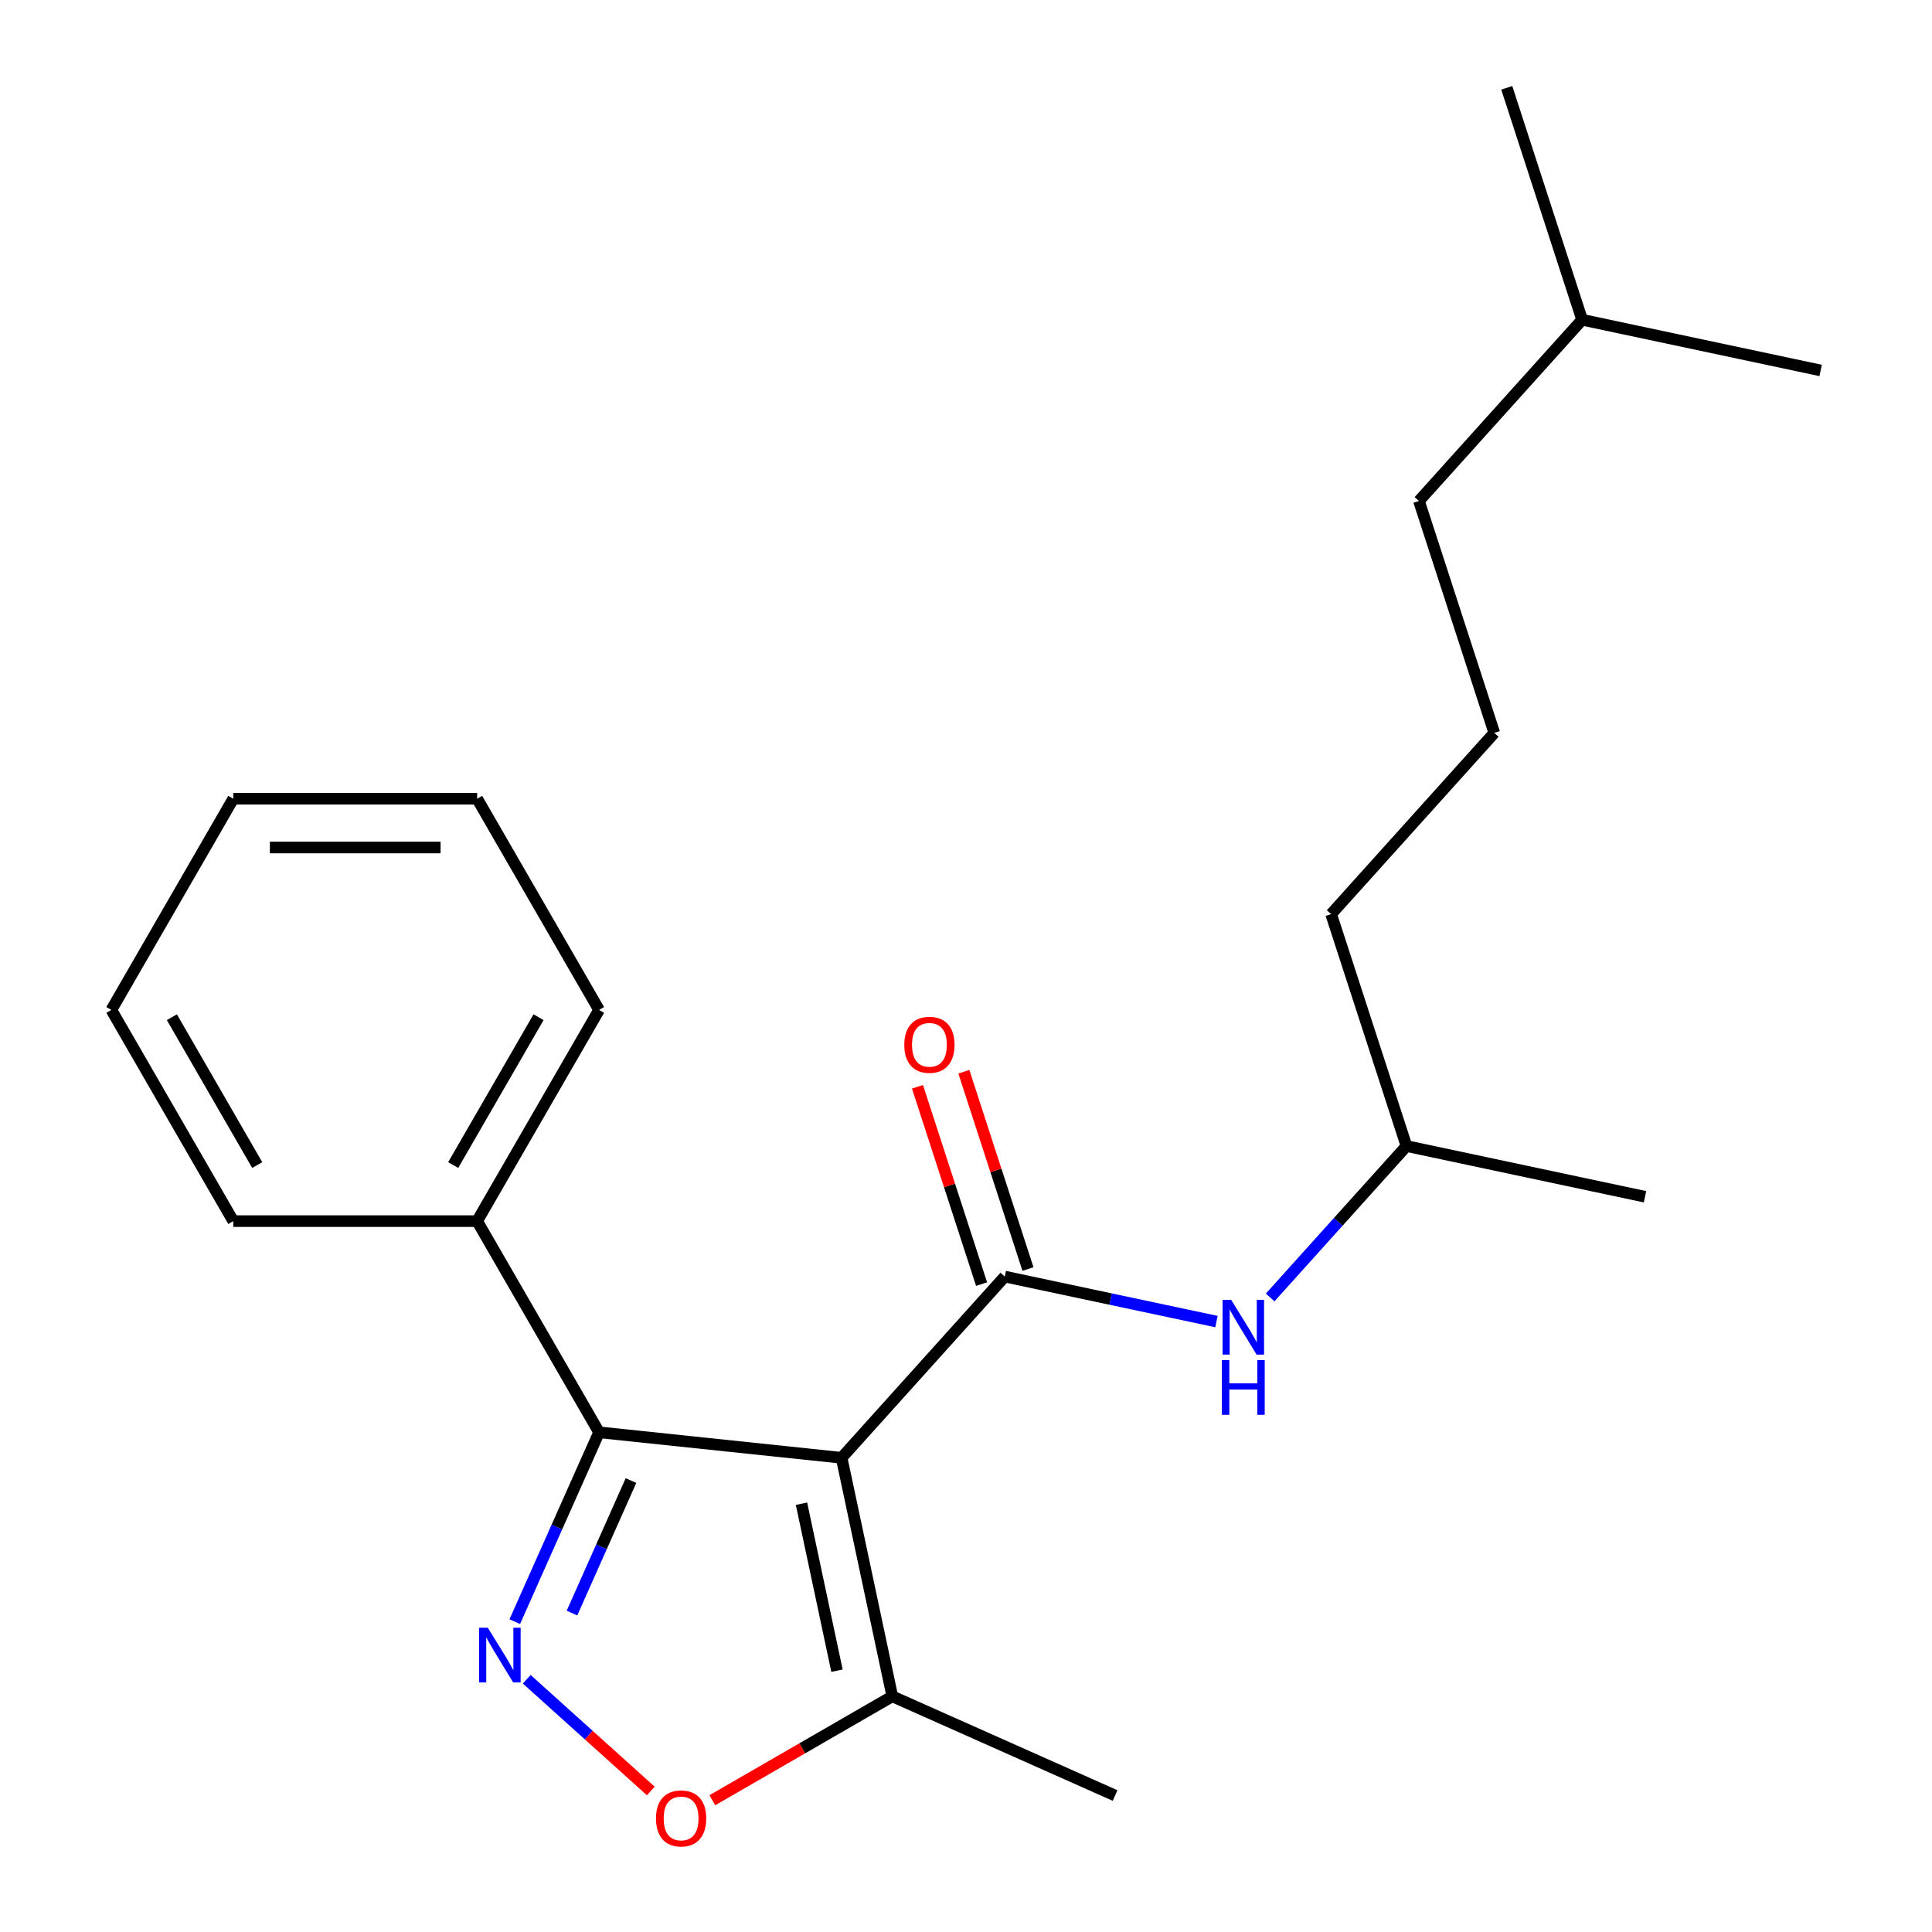 <?xml version='1.0' encoding='iso-8859-1'?>
<svg version='1.1' baseProfile='full'
              xmlns='http://www.w3.org/2000/svg'
                      xmlns:rdkit='http://www.rdkit.org/xml'
                      xmlns:xlink='http://www.w3.org/1999/xlink'
                  xml:space='preserve'
width='1000px' height='1000px' viewBox='0 0 1000 1000'>
<!-- END OF HEADER -->
<rect style='opacity:1.0;fill:#FFFFFF;stroke:none' width='1000' height='1000' x='0' y='0'> </rect>
<path class='bond-0' d='M 435.61,754.554 L 520.069,660.752' style='fill:none;fill-rule:evenodd;stroke:#000000;stroke-width:6px;stroke-linecap:butt;stroke-linejoin:miter;stroke-opacity:1' />
<path class='bond-2' d='M 435.61,754.554 L 310.078,741.36' style='fill:none;fill-rule:evenodd;stroke:#000000;stroke-width:6px;stroke-linecap:butt;stroke-linejoin:miter;stroke-opacity:1' />
<path class='bond-4' d='M 435.61,754.554 L 461.853,878.019' style='fill:none;fill-rule:evenodd;stroke:#000000;stroke-width:6px;stroke-linecap:butt;stroke-linejoin:miter;stroke-opacity:1' />
<path class='bond-4' d='M 414.853,778.322 L 433.224,864.748' style='fill:none;fill-rule:evenodd;stroke:#000000;stroke-width:6px;stroke-linecap:butt;stroke-linejoin:miter;stroke-opacity:1' />
<path class='bond-5' d='M 520.069,660.752 L 574.854,672.397' style='fill:none;fill-rule:evenodd;stroke:#000000;stroke-width:6px;stroke-linecap:butt;stroke-linejoin:miter;stroke-opacity:1' />
<path class='bond-5' d='M 574.854,672.397 L 629.638,684.042' style='fill:none;fill-rule:evenodd;stroke:#0000FF;stroke-width:6px;stroke-linecap:butt;stroke-linejoin:miter;stroke-opacity:1' />
<path class='bond-6' d='M 532.074,656.852 L 515.482,605.787' style='fill:none;fill-rule:evenodd;stroke:#000000;stroke-width:6px;stroke-linecap:butt;stroke-linejoin:miter;stroke-opacity:1' />
<path class='bond-6' d='M 515.482,605.787 L 498.89,554.722' style='fill:none;fill-rule:evenodd;stroke:#FF0000;stroke-width:6px;stroke-linecap:butt;stroke-linejoin:miter;stroke-opacity:1' />
<path class='bond-6' d='M 508.065,664.653 L 491.473,613.588' style='fill:none;fill-rule:evenodd;stroke:#000000;stroke-width:6px;stroke-linecap:butt;stroke-linejoin:miter;stroke-opacity:1' />
<path class='bond-6' d='M 491.473,613.588 L 474.881,562.523' style='fill:none;fill-rule:evenodd;stroke:#FF0000;stroke-width:6px;stroke-linecap:butt;stroke-linejoin:miter;stroke-opacity:1' />
<path class='bond-1' d='M 266.448,839.355 L 288.263,790.358' style='fill:none;fill-rule:evenodd;stroke:#0000FF;stroke-width:6px;stroke-linecap:butt;stroke-linejoin:miter;stroke-opacity:1' />
<path class='bond-1' d='M 288.263,790.358 L 310.078,741.36' style='fill:none;fill-rule:evenodd;stroke:#000000;stroke-width:6px;stroke-linecap:butt;stroke-linejoin:miter;stroke-opacity:1' />
<path class='bond-1' d='M 296.055,834.924 L 311.325,800.626' style='fill:none;fill-rule:evenodd;stroke:#0000FF;stroke-width:6px;stroke-linecap:butt;stroke-linejoin:miter;stroke-opacity:1' />
<path class='bond-1' d='M 311.325,800.626 L 326.596,766.327' style='fill:none;fill-rule:evenodd;stroke:#000000;stroke-width:6px;stroke-linecap:butt;stroke-linejoin:miter;stroke-opacity:1' />
<path class='bond-22' d='M 272.635,869.182 L 304.744,898.093' style='fill:none;fill-rule:evenodd;stroke:#0000FF;stroke-width:6px;stroke-linecap:butt;stroke-linejoin:miter;stroke-opacity:1' />
<path class='bond-22' d='M 304.744,898.093 L 336.853,927.005' style='fill:none;fill-rule:evenodd;stroke:#FF0000;stroke-width:6px;stroke-linecap:butt;stroke-linejoin:miter;stroke-opacity:1' />
<path class='bond-7' d='M 310.078,741.36 L 246.967,632.048' style='fill:none;fill-rule:evenodd;stroke:#000000;stroke-width:6px;stroke-linecap:butt;stroke-linejoin:miter;stroke-opacity:1' />
<path class='bond-3' d='M 368.696,931.803 L 415.275,904.911' style='fill:none;fill-rule:evenodd;stroke:#FF0000;stroke-width:6px;stroke-linecap:butt;stroke-linejoin:miter;stroke-opacity:1' />
<path class='bond-3' d='M 415.275,904.911 L 461.853,878.019' style='fill:none;fill-rule:evenodd;stroke:#000000;stroke-width:6px;stroke-linecap:butt;stroke-linejoin:miter;stroke-opacity:1' />
<path class='bond-9' d='M 461.853,878.019 L 577.163,929.358' style='fill:none;fill-rule:evenodd;stroke:#000000;stroke-width:6px;stroke-linecap:butt;stroke-linejoin:miter;stroke-opacity:1' />
<path class='bond-8' d='M 657.43,671.563 L 692.712,632.378' style='fill:none;fill-rule:evenodd;stroke:#0000FF;stroke-width:6px;stroke-linecap:butt;stroke-linejoin:miter;stroke-opacity:1' />
<path class='bond-8' d='M 692.712,632.378 L 727.994,593.194' style='fill:none;fill-rule:evenodd;stroke:#000000;stroke-width:6px;stroke-linecap:butt;stroke-linejoin:miter;stroke-opacity:1' />
<path class='bond-11' d='M 246.967,632.048 L 310.078,522.736' style='fill:none;fill-rule:evenodd;stroke:#000000;stroke-width:6px;stroke-linecap:butt;stroke-linejoin:miter;stroke-opacity:1' />
<path class='bond-11' d='M 234.571,603.029 L 278.749,526.51' style='fill:none;fill-rule:evenodd;stroke:#000000;stroke-width:6px;stroke-linecap:butt;stroke-linejoin:miter;stroke-opacity:1' />
<path class='bond-12' d='M 246.967,632.048 L 120.744,632.048' style='fill:none;fill-rule:evenodd;stroke:#000000;stroke-width:6px;stroke-linecap:butt;stroke-linejoin:miter;stroke-opacity:1' />
<path class='bond-13' d='M 727.994,593.194 L 688.989,473.148' style='fill:none;fill-rule:evenodd;stroke:#000000;stroke-width:6px;stroke-linecap:butt;stroke-linejoin:miter;stroke-opacity:1' />
<path class='bond-16' d='M 727.994,593.194 L 851.458,619.437' style='fill:none;fill-rule:evenodd;stroke:#000000;stroke-width:6px;stroke-linecap:butt;stroke-linejoin:miter;stroke-opacity:1' />
<path class='bond-10' d='M 773.448,379.347 L 688.989,473.148' style='fill:none;fill-rule:evenodd;stroke:#000000;stroke-width:6px;stroke-linecap:butt;stroke-linejoin:miter;stroke-opacity:1' />
<path class='bond-14' d='M 773.448,379.347 L 734.443,259.302' style='fill:none;fill-rule:evenodd;stroke:#000000;stroke-width:6px;stroke-linecap:butt;stroke-linejoin:miter;stroke-opacity:1' />
<path class='bond-20' d='M 310.078,522.736 L 246.967,413.424' style='fill:none;fill-rule:evenodd;stroke:#000000;stroke-width:6px;stroke-linecap:butt;stroke-linejoin:miter;stroke-opacity:1' />
<path class='bond-19' d='M 120.744,632.048 L 57.633,522.736' style='fill:none;fill-rule:evenodd;stroke:#000000;stroke-width:6px;stroke-linecap:butt;stroke-linejoin:miter;stroke-opacity:1' />
<path class='bond-19' d='M 133.14,603.029 L 88.962,526.51' style='fill:none;fill-rule:evenodd;stroke:#000000;stroke-width:6px;stroke-linecap:butt;stroke-linejoin:miter;stroke-opacity:1' />
<path class='bond-15' d='M 734.443,259.302 L 818.903,165.5' style='fill:none;fill-rule:evenodd;stroke:#000000;stroke-width:6px;stroke-linecap:butt;stroke-linejoin:miter;stroke-opacity:1' />
<path class='bond-17' d='M 818.903,165.5 L 779.898,45.455' style='fill:none;fill-rule:evenodd;stroke:#000000;stroke-width:6px;stroke-linecap:butt;stroke-linejoin:miter;stroke-opacity:1' />
<path class='bond-18' d='M 818.903,165.5 L 942.367,191.743' style='fill:none;fill-rule:evenodd;stroke:#000000;stroke-width:6px;stroke-linecap:butt;stroke-linejoin:miter;stroke-opacity:1' />
<path class='bond-21' d='M 57.633,522.736 L 120.744,413.424' style='fill:none;fill-rule:evenodd;stroke:#000000;stroke-width:6px;stroke-linecap:butt;stroke-linejoin:miter;stroke-opacity:1' />
<path class='bond-23' d='M 246.967,413.424 L 120.744,413.424' style='fill:none;fill-rule:evenodd;stroke:#000000;stroke-width:6px;stroke-linecap:butt;stroke-linejoin:miter;stroke-opacity:1' />
<path class='bond-23' d='M 228.034,438.668 L 139.678,438.668' style='fill:none;fill-rule:evenodd;stroke:#000000;stroke-width:6px;stroke-linecap:butt;stroke-linejoin:miter;stroke-opacity:1' />
<path  class='atom-2' d='M 252.479 842.511
L 261.759 857.511
Q 262.679 858.991, 264.159 861.671
Q 265.639 864.351, 265.719 864.511
L 265.719 842.511
L 269.479 842.511
L 269.479 870.831
L 265.599 870.831
L 255.639 854.431
Q 254.479 852.511, 253.239 850.311
Q 252.039 848.111, 251.679 847.431
L 251.679 870.831
L 247.999 870.831
L 247.999 842.511
L 252.479 842.511
' fill='#0000FF'/>
<path  class='atom-4' d='M 339.541 941.21
Q 339.541 934.41, 342.901 930.61
Q 346.261 926.81, 352.541 926.81
Q 358.821 926.81, 362.181 930.61
Q 365.541 934.41, 365.541 941.21
Q 365.541 948.09, 362.141 952.01
Q 358.741 955.89, 352.541 955.89
Q 346.301 955.89, 342.901 952.01
Q 339.541 948.13, 339.541 941.21
M 352.541 952.69
Q 356.861 952.69, 359.181 949.81
Q 361.541 946.89, 361.541 941.21
Q 361.541 935.65, 359.181 932.85
Q 356.861 930.01, 352.541 930.01
Q 348.221 930.01, 345.861 932.81
Q 343.541 935.61, 343.541 941.21
Q 343.541 946.93, 345.861 949.81
Q 348.221 952.69, 352.541 952.69
' fill='#FF0000'/>
<path  class='atom-6' d='M 637.274 672.835
L 646.554 687.835
Q 647.474 689.315, 648.954 691.995
Q 650.434 694.675, 650.514 694.835
L 650.514 672.835
L 654.274 672.835
L 654.274 701.155
L 650.394 701.155
L 640.434 684.755
Q 639.274 682.835, 638.034 680.635
Q 636.834 678.435, 636.474 677.755
L 636.474 701.155
L 632.794 701.155
L 632.794 672.835
L 637.274 672.835
' fill='#0000FF'/>
<path  class='atom-6' d='M 632.454 703.987
L 636.294 703.987
L 636.294 716.027
L 650.774 716.027
L 650.774 703.987
L 654.614 703.987
L 654.614 732.307
L 650.774 732.307
L 650.774 719.227
L 636.294 719.227
L 636.294 732.307
L 632.454 732.307
L 632.454 703.987
' fill='#0000FF'/>
<path  class='atom-7' d='M 468.064 540.787
Q 468.064 533.987, 471.424 530.187
Q 474.784 526.387, 481.064 526.387
Q 487.344 526.387, 490.704 530.187
Q 494.064 533.987, 494.064 540.787
Q 494.064 547.667, 490.664 551.587
Q 487.264 555.467, 481.064 555.467
Q 474.824 555.467, 471.424 551.587
Q 468.064 547.707, 468.064 540.787
M 481.064 552.267
Q 485.384 552.267, 487.704 549.387
Q 490.064 546.467, 490.064 540.787
Q 490.064 535.227, 487.704 532.427
Q 485.384 529.587, 481.064 529.587
Q 476.744 529.587, 474.384 532.387
Q 472.064 535.187, 472.064 540.787
Q 472.064 546.507, 474.384 549.387
Q 476.744 552.267, 481.064 552.267
' fill='#FF0000'/>
</svg>
